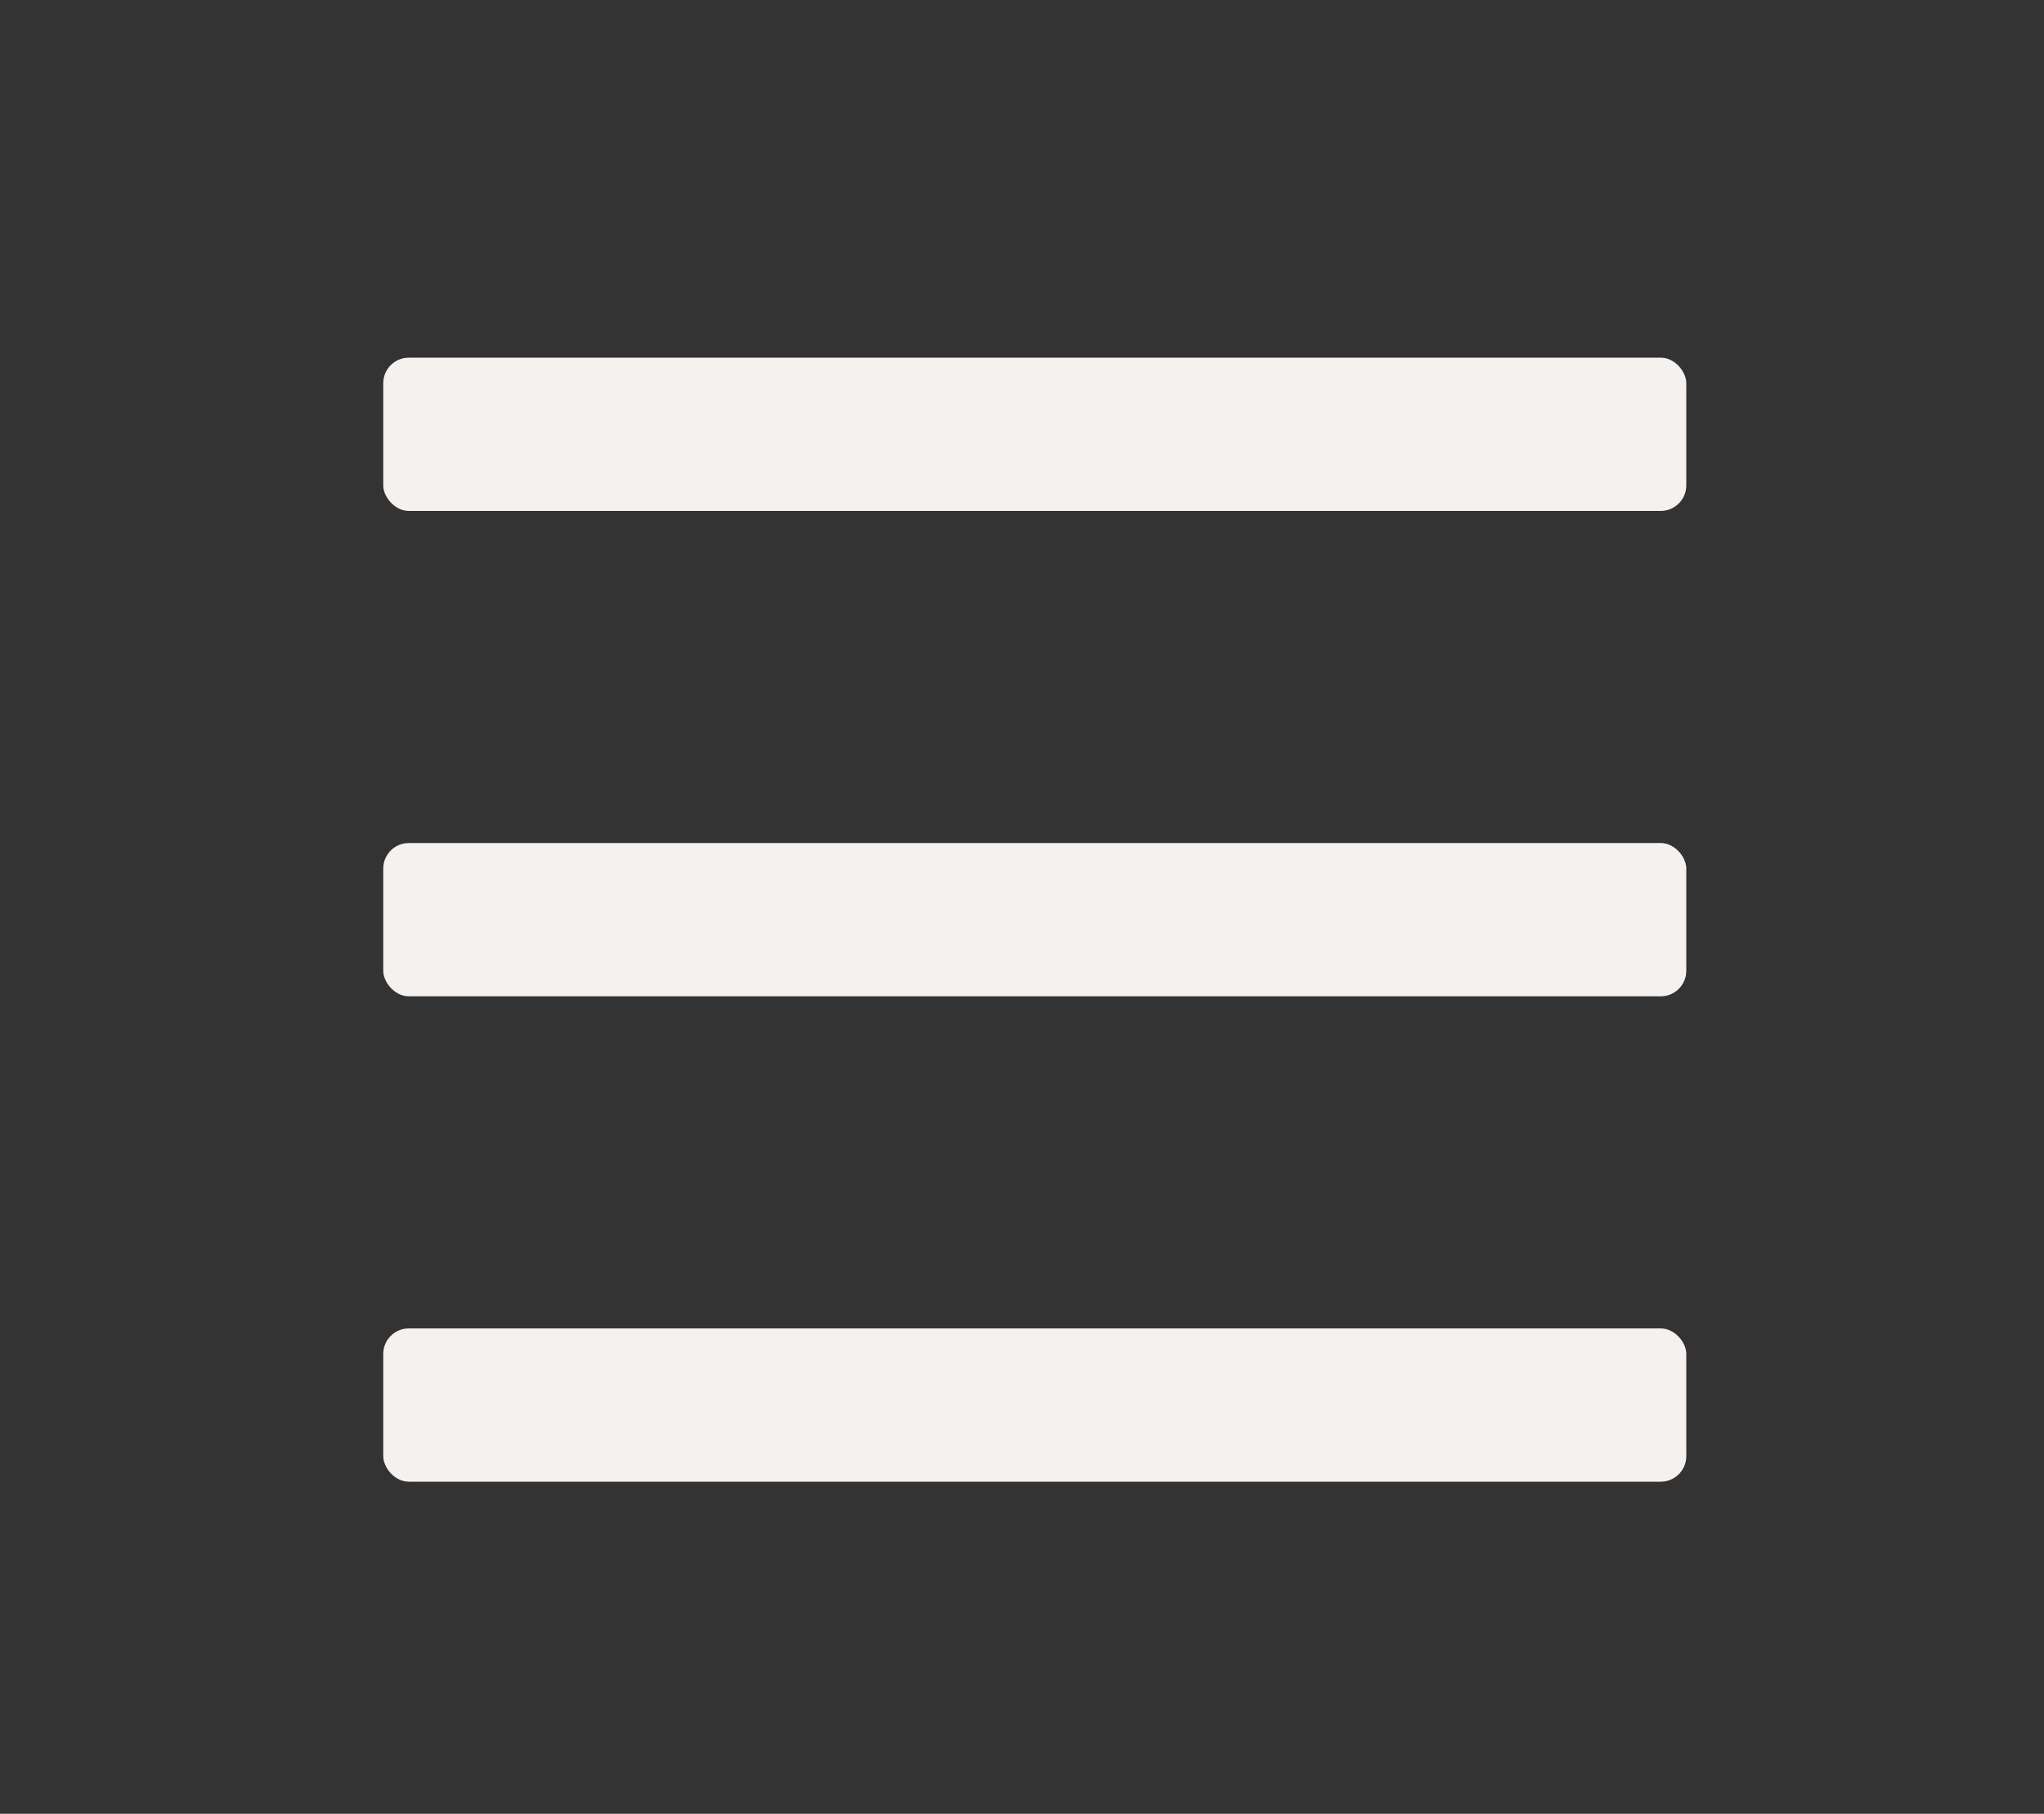 <svg width="80" height="71" viewBox="0 0 80 71" fill="none" xmlns="http://www.w3.org/2000/svg">
<rect x="0" y="0" width="80" height="71" fill="#333333" stroke="none"/>
<rect x="15" y="14" width="51" height="6" rx="1" fill="#F4F1EE"/>
<rect x="15" y="33" width="51" height="6" rx="1" fill="#F4F1EE"/>
<rect x="15" y="52" width="51" height="6" rx="1" fill="#F4F1EE"/>
</svg>

